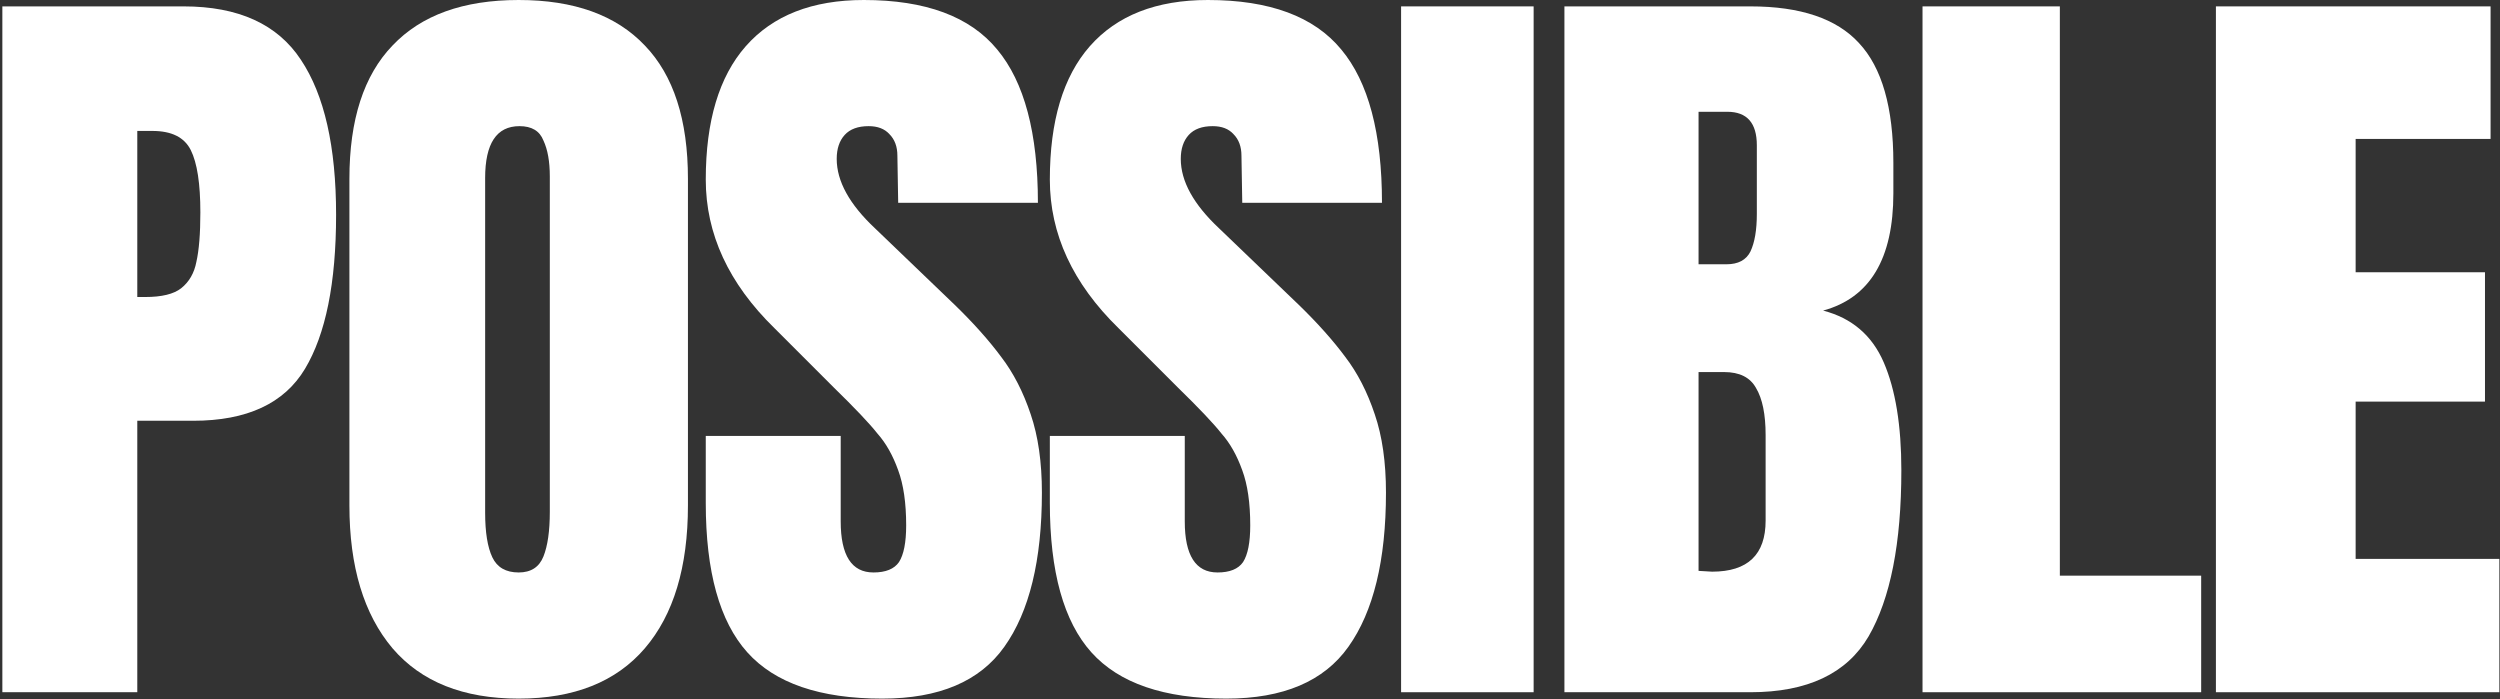 <svg width="883" height="247" viewBox="0 0 883 247" fill="none" xmlns="http://www.w3.org/2000/svg">
<rect x="0" y="0" width="883" height="247" fill="#333333" stroke="none"/>
<path d="M782.66 244.495V2.256H879.669V49.068H832.01V96.162H877.695V141.847H832.01V197.401H882.771V244.495H782.66Z" fill="white"/>
<path d="M679.035 244.495V2.256H727.539V203.323H777.454V244.495H679.035Z" fill="white"/>
<path d="M552.553 2.256H618.259C635.931 2.256 648.715 6.58 656.611 15.228C664.696 23.876 668.737 37.976 668.737 57.528V68.244C668.737 91.368 660.465 105.187 643.921 109.699C654.073 112.331 661.217 118.441 665.353 128.029C669.489 137.617 671.557 150.307 671.557 166.099C671.557 191.855 667.704 211.407 659.996 224.755C652.287 237.915 638.375 244.495 618.259 244.495H552.553V2.256ZM609.799 93.343C613.935 93.343 616.755 91.838 618.259 88.83C619.763 85.634 620.515 81.216 620.515 75.576V51.324C620.515 43.428 617.037 39.48 610.081 39.48H599.929V93.343H609.799ZM604.723 201.913C617.319 201.913 623.617 195.897 623.617 183.865V153.691C623.617 146.359 622.489 140.813 620.233 137.053C618.165 133.293 614.405 131.413 608.953 131.413H599.929V201.631L604.723 201.913Z" fill="white"/>
<path d="M494.866 244.495V2.256H541.678V244.495H494.866Z" fill="white"/>
<path d="M433.125 246.752C411.129 246.752 395.243 241.3 385.467 230.396C375.691 219.491 370.803 201.913 370.803 177.661V153.973H418.461V184.147C418.461 196.179 422.315 202.195 430.023 202.195C434.347 202.195 437.355 200.973 439.047 198.529C440.739 195.897 441.585 191.573 441.585 185.557C441.585 177.661 440.645 171.175 438.765 166.099C436.885 160.835 434.441 156.511 431.433 153.127C428.613 149.555 423.443 144.103 415.923 136.771L395.055 115.903C378.887 100.111 370.803 82.627 370.803 63.45C370.803 42.77 375.503 27.072 384.903 16.356C394.491 5.452 408.403 0 426.639 0C448.447 0 464.145 5.828 473.733 17.484C483.321 28.952 488.116 47 488.116 71.629H438.765L438.483 54.99C438.483 51.794 437.543 49.256 435.663 47.376C433.971 45.496 431.527 44.556 428.331 44.556C424.571 44.556 421.751 45.59 419.871 47.658C417.991 49.726 417.051 52.546 417.051 56.118C417.051 64.014 421.563 72.192 430.587 80.653L458.787 107.725C465.367 114.117 470.819 120.227 475.143 126.055C479.467 131.695 482.945 138.463 485.577 146.359C488.209 154.067 489.525 163.279 489.525 173.995C489.525 197.871 485.107 216.013 476.271 228.422C467.623 240.642 453.241 246.752 433.125 246.752Z" fill="white"/>
<path d="M311.6 246.752C289.604 246.752 273.717 241.3 263.941 230.396C254.165 219.491 249.277 201.913 249.277 177.661V153.973H296.936V184.147C296.936 196.179 300.79 202.195 308.498 202.195C312.822 202.195 315.83 200.973 317.522 198.529C319.214 195.897 320.06 191.573 320.06 185.557C320.06 177.661 319.12 171.175 317.24 166.099C315.36 160.835 312.916 156.511 309.908 153.127C307.088 149.555 301.918 144.103 294.398 136.771L273.529 115.903C257.361 100.111 249.277 82.627 249.277 63.45C249.277 42.77 253.977 27.072 263.377 16.356C272.965 5.452 286.878 0 305.114 0C326.922 0 342.62 5.828 352.208 17.484C361.796 28.952 366.59 47 366.59 71.629H317.24L316.958 54.99C316.958 51.794 316.018 49.256 314.138 47.376C312.446 45.496 310.002 44.556 306.806 44.556C303.046 44.556 300.226 45.59 298.346 47.658C296.466 49.726 295.526 52.546 295.526 56.118C295.526 64.014 300.038 72.192 309.062 80.653L337.262 107.725C343.842 114.117 349.294 120.227 353.618 126.055C357.942 131.695 361.42 138.463 364.052 146.359C366.684 154.067 368 163.279 368 173.995C368 197.871 363.582 216.013 354.746 228.422C346.098 240.642 331.716 246.752 311.6 246.752Z" fill="white"/>
<path d="M183.196 246.752C163.644 246.752 148.792 240.83 138.64 228.986C128.488 216.953 123.412 200.127 123.412 178.507V63.168C123.412 42.3 128.488 26.602 138.64 16.074C148.792 5.358 163.644 0 183.196 0C202.749 0 217.601 5.358 227.753 16.074C237.905 26.602 242.981 42.3 242.981 63.168V178.507C242.981 200.315 237.905 217.141 227.753 228.986C217.601 240.83 202.749 246.752 183.196 246.752ZM183.196 202.195C187.521 202.195 190.435 200.315 191.939 196.555C193.443 192.795 194.195 187.531 194.195 180.763V62.322C194.195 57.058 193.443 52.828 191.939 49.632C190.623 46.248 187.803 44.556 183.479 44.556C175.394 44.556 171.352 50.666 171.352 62.886V181.045C171.352 188.001 172.198 193.265 173.89 196.837C175.582 200.409 178.684 202.195 183.196 202.195Z" fill="white"/>
<path d="M0.832 2.256H64.847C84.211 2.256 98.029 8.554 106.301 21.15C114.573 33.558 118.709 51.794 118.709 75.858C118.709 99.922 115.043 118.065 107.711 130.285C100.379 142.505 87.219 148.615 68.231 148.615H48.49V244.495H0.832V2.256ZM51.31 104.905C57.138 104.905 61.368 103.871 64 101.803C66.82 99.546 68.606 96.445 69.359 92.496C70.299 88.36 70.769 82.532 70.769 75.012C70.769 64.86 69.64 57.528 67.384 53.016C65.128 48.504 60.616 46.248 53.848 46.248H48.49V104.905H51.31Z" fill="white"/>
</svg>
